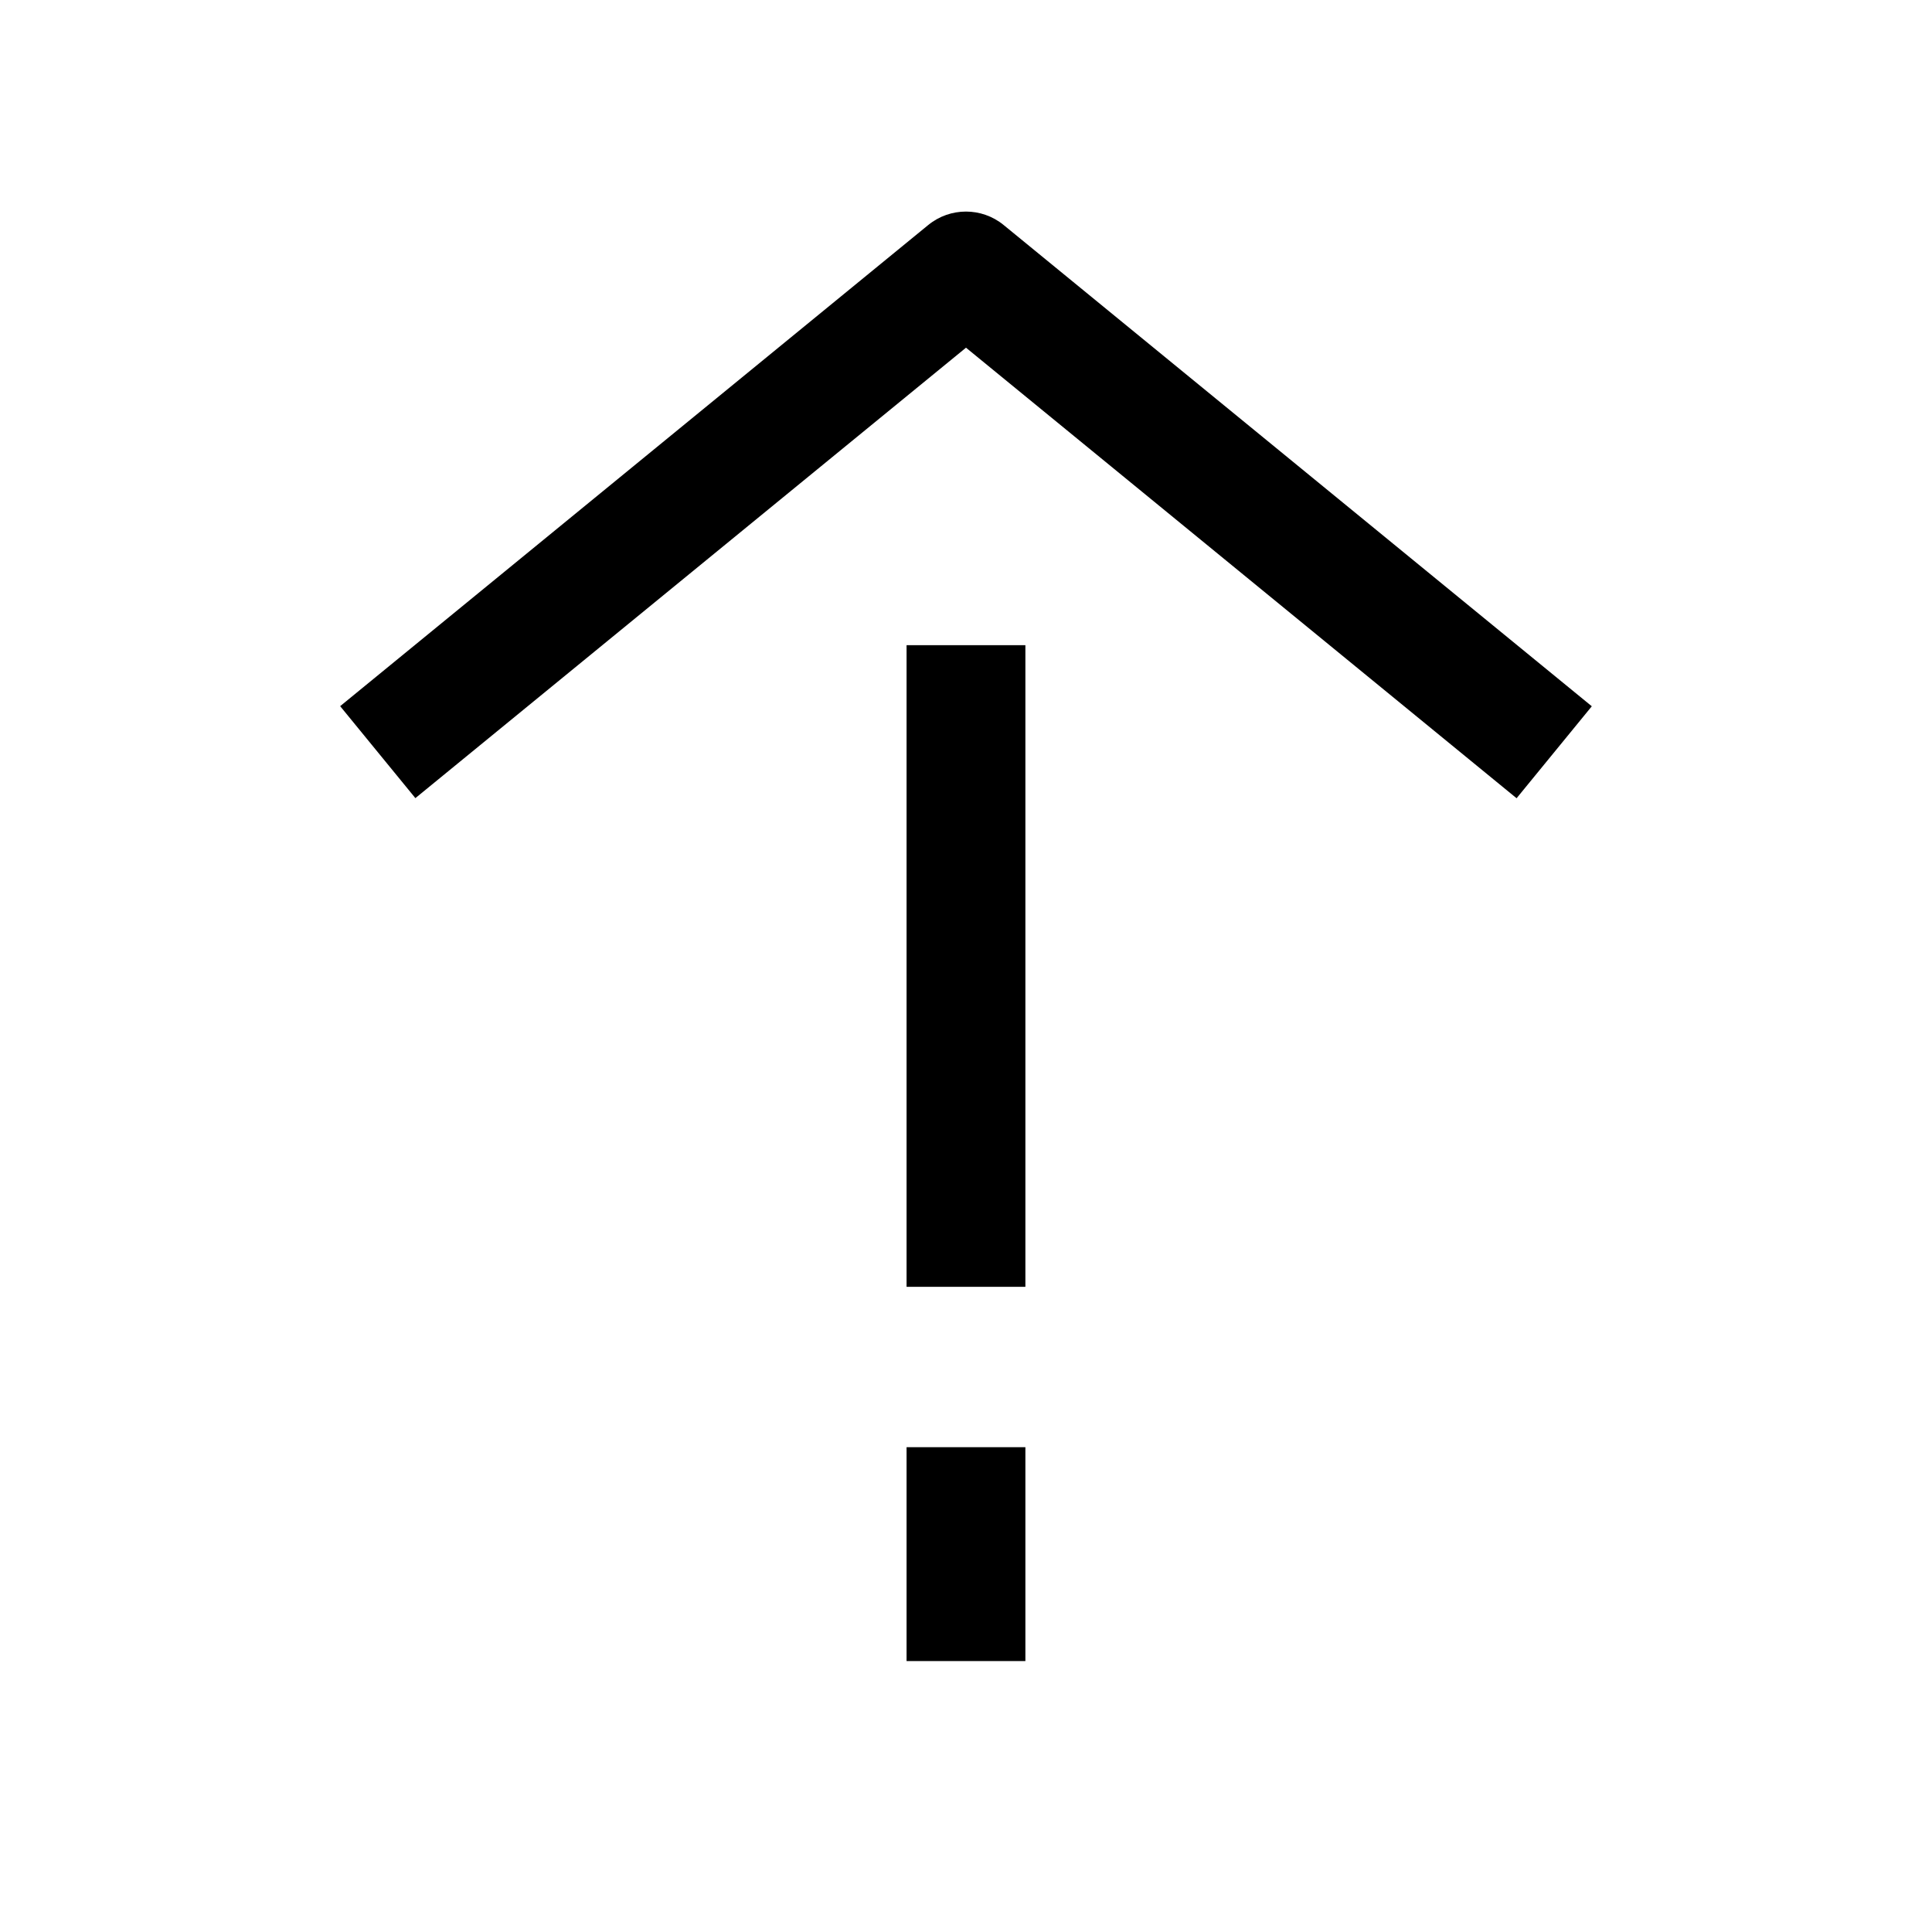 <?xml version="1.0" encoding="UTF-8"?>
<!-- The Best Svg Icon site in the world: iconSvg.co, Visit us! https://iconsvg.co -->
<svg fill="#000000" width="800px" height="800px" version="1.1" viewBox="144 144 512 512" xmlns="http://www.w3.org/2000/svg">
 <g>
  <path d="m409.95 203.61c-5.793-4.723-14.137-4.723-19.934 0l-155.87 127.53 19.934 24.371 145.92-119.37 145.91 119.4 19.934-24.371z"/>
  <path d="m384.25 527.52h31.488v56.68h-31.488z"/>
  <path d="m384.25 314.98h31.488v170.04h-31.488z"/>
 </g>
</svg>